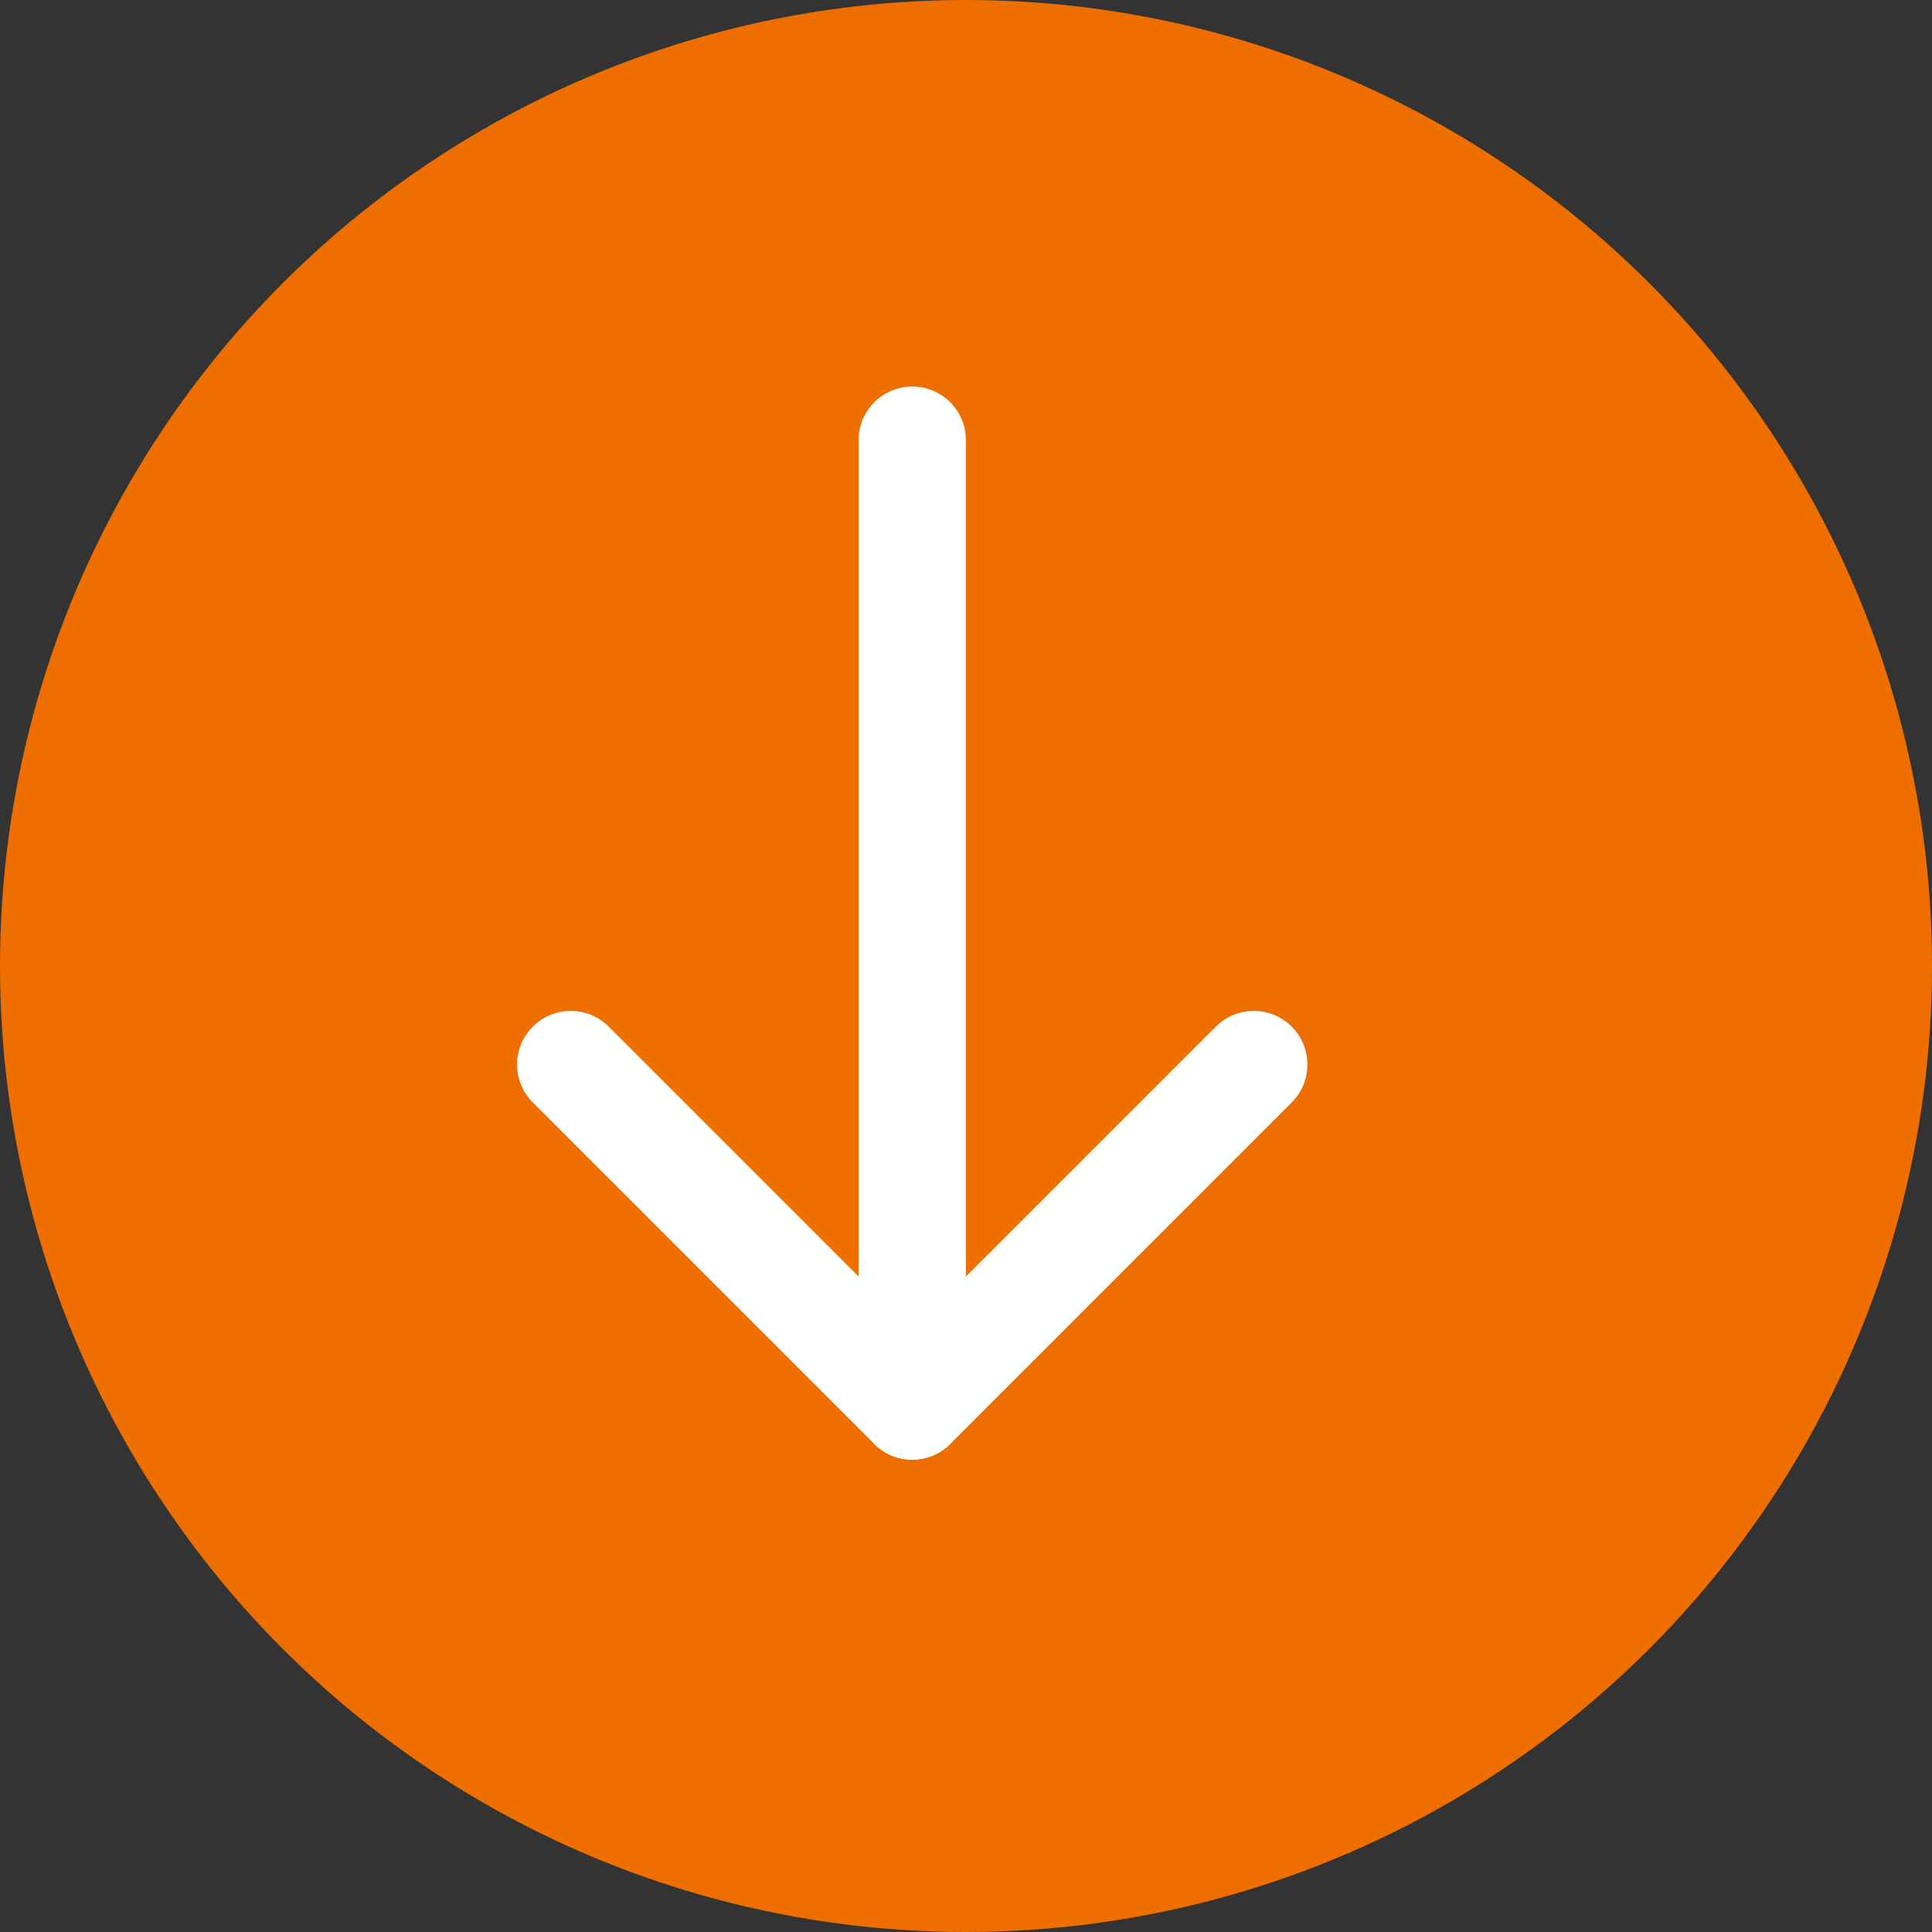 <svg xmlns="http://www.w3.org/2000/svg" xmlns:xlink="http://www.w3.org/1999/xlink" fill="none" width="36" height="36" viewBox="0 0 36 36"><rect x="0" y="0" width="36" height="36" fill="#333333" stroke="none"/><defs><clipPath id="master_svg0_1_1174"><rect x="17" y="33.971" width="24" height="24" rx="0"></rect></clipPath></defs><g><g><ellipse cx="18" cy="18" rx="18" ry="18" fill="#EE6E00" fill-opacity="1"></ellipse></g><g transform="matrix(-0.707,-0.707,0.707,-0.707,5,70.013)" clip-path="url(#master_svg0_1_1174)"><g><path d="M21.793,40.178Q21.652,40.037,21.576,39.854Q21.5,39.67,21.5,39.471Q21.5,39.372,21.519,39.276Q21.538,39.179,21.576,39.088Q21.614,38.997,21.669,38.915Q21.723,38.833,21.793,38.764Q21.863,38.694,21.944,38.639Q22.026,38.585,22.117,38.547Q22.208,38.509,22.305,38.49Q22.402,38.471,22.5,38.471Q22.699,38.471,22.883,38.547Q23.066,38.623,23.207,38.764L35.935,51.492Q36.076,51.632,36.152,51.816Q36.228,52,36.228,52.199Q36.228,52.297,36.209,52.394Q36.19,52.49,36.152,52.581Q36.114,52.672,36.059,52.754Q36.005,52.836,35.935,52.906Q35.865,52.975,35.784,53.03Q35.702,53.085,35.611,53.123Q35.52,53.16,35.423,53.18Q35.326,53.199,35.228,53.199Q35.029,53.199,34.845,53.123Q34.662,53.047,34.521,52.906L21.793,40.178Z" fill-rule="evenodd" fill="#FFFFFF" fill-opacity="1"></path></g><g><path d="M21.5,39.471L21.5,48.471Q21.5,48.569,21.519,48.666Q21.538,48.763,21.576,48.854Q21.614,48.945,21.669,49.026Q21.723,49.108,21.793,49.178Q21.863,49.248,21.944,49.302Q22.026,49.357,22.117,49.395Q22.208,49.432,22.305,49.452Q22.402,49.471,22.5,49.471Q22.598,49.471,22.695,49.452Q22.792,49.432,22.883,49.395Q22.974,49.357,23.056,49.302Q23.137,49.248,23.207,49.178Q23.277,49.108,23.331,49.026Q23.386,48.945,23.424,48.854Q23.462,48.763,23.481,48.666Q23.5,48.569,23.5,48.471L23.5,40.471L31.5,40.471Q31.598,40.471,31.695,40.452Q31.792,40.432,31.883,40.395Q31.974,40.357,32.056,40.302Q32.137,40.248,32.207,40.178Q32.277,40.108,32.331,40.026Q32.386,39.945,32.424,39.854Q32.462,39.763,32.481,39.666Q32.5,39.569,32.5,39.471Q32.5,39.372,32.481,39.276Q32.462,39.179,32.424,39.088Q32.386,38.997,32.331,38.915Q32.277,38.833,32.207,38.764Q32.137,38.694,32.056,38.639Q31.974,38.585,31.883,38.547Q31.792,38.509,31.695,38.49Q31.598,38.471,31.5,38.471L22.5,38.471Q22.402,38.471,22.305,38.49Q22.208,38.509,22.117,38.547Q22.026,38.585,21.944,38.639Q21.863,38.694,21.793,38.764Q21.723,38.833,21.669,38.915Q21.614,38.997,21.576,39.088Q21.538,39.179,21.519,39.276Q21.5,39.372,21.5,39.471Z" fill-rule="evenodd" fill="#FFFFFF" fill-opacity="1"></path></g></g></g></svg>